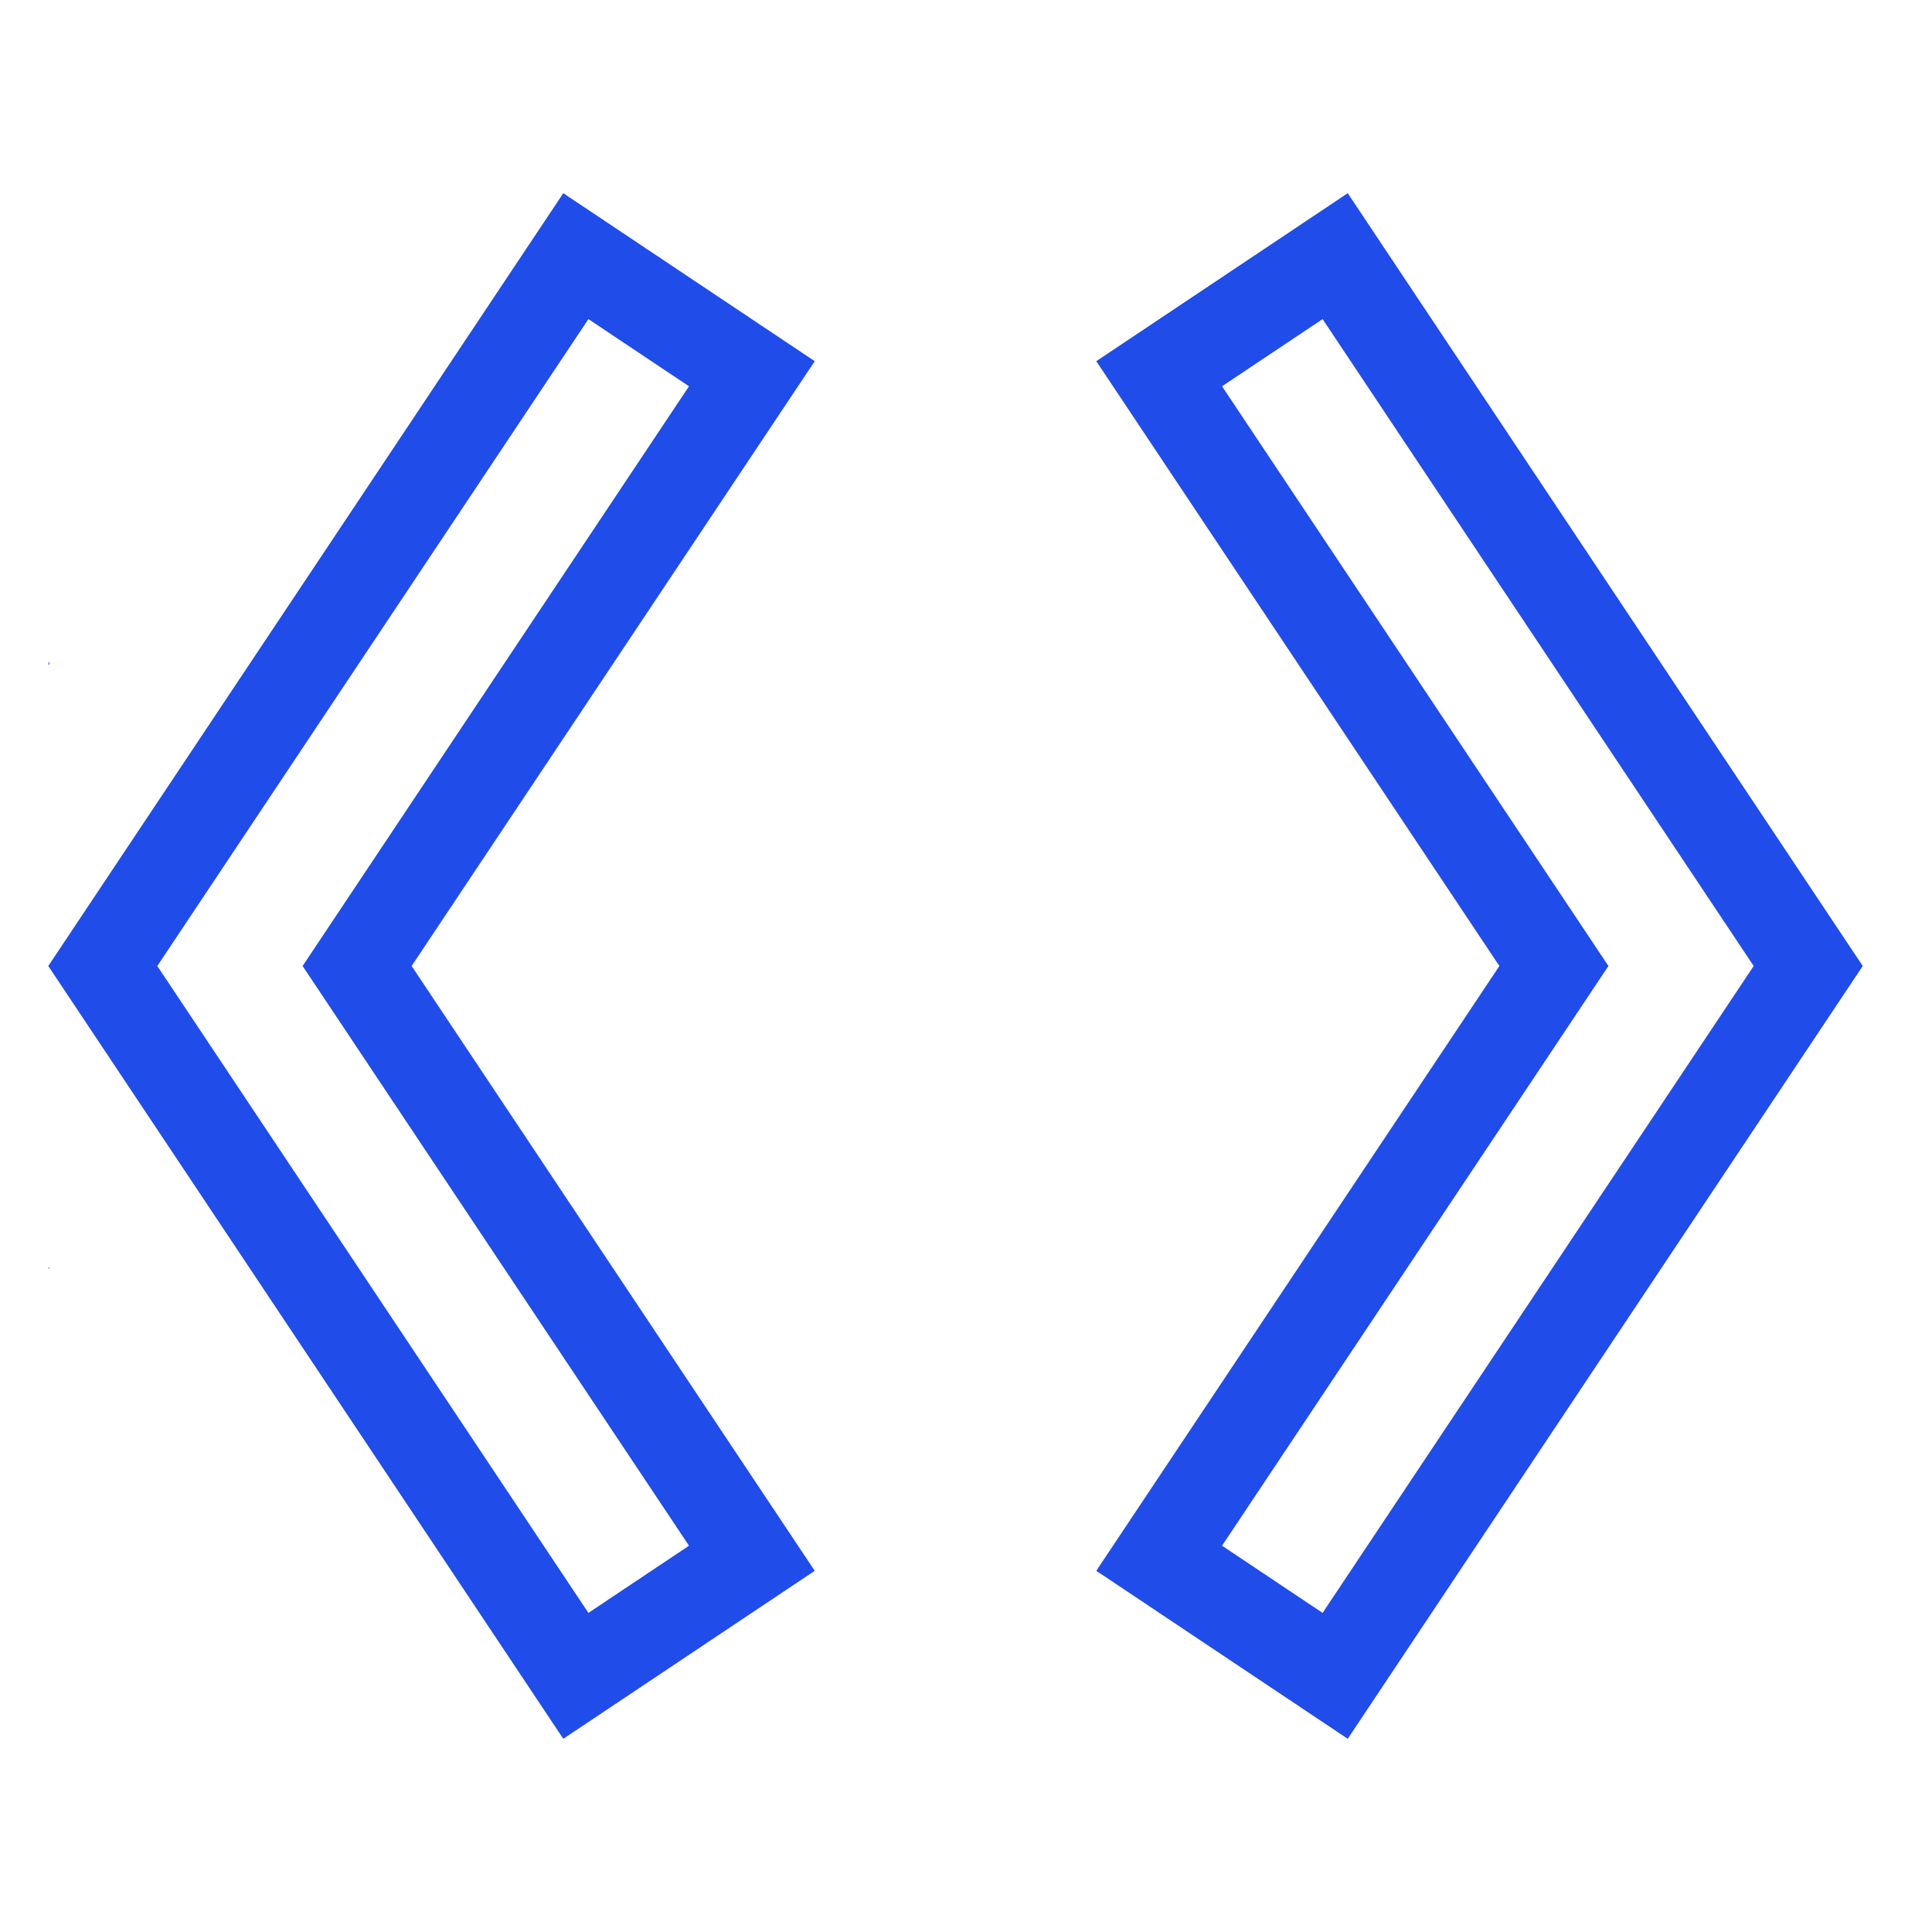 <svg width="80" height="80" viewBox="0 0 80 80" fill="none" xmlns="http://www.w3.org/2000/svg">
<path fill-rule="evenodd" clip-rule="evenodd" d="M66.601 40L50.602 64.005L54.766 66.787L72.617 40L54.766 13.213L50.602 15.995L66.601 40ZM45.395 14.956L55.807 8L77.132 40L55.807 72L45.395 65.044L62.086 40L45.395 14.956Z" fill="#204CE9"/>
<path fill-rule="evenodd" clip-rule="evenodd" d="M12.531 40L28.53 15.995L24.365 13.213L6.514 40L24.365 66.787L28.53 64.005L12.531 40ZM33.736 65.044L23.325 72L2 40L23.325 8L33.737 14.956L17.045 40L33.736 65.044Z" fill="#204CE9"/>
<path fill-rule="evenodd" clip-rule="evenodd" d="M2.075 27.477H2V27.528L2.075 27.477Z" fill="#204CE9"/>
<path fill-rule="evenodd" clip-rule="evenodd" d="M2 52.478V52.522H2.075L2 52.478Z" fill="#204CE9"/>
<path fill-rule="evenodd" clip-rule="evenodd" d="M2.075 27.435H2V27.478L2.075 27.435Z" fill="#204CE9"/>
</svg>
